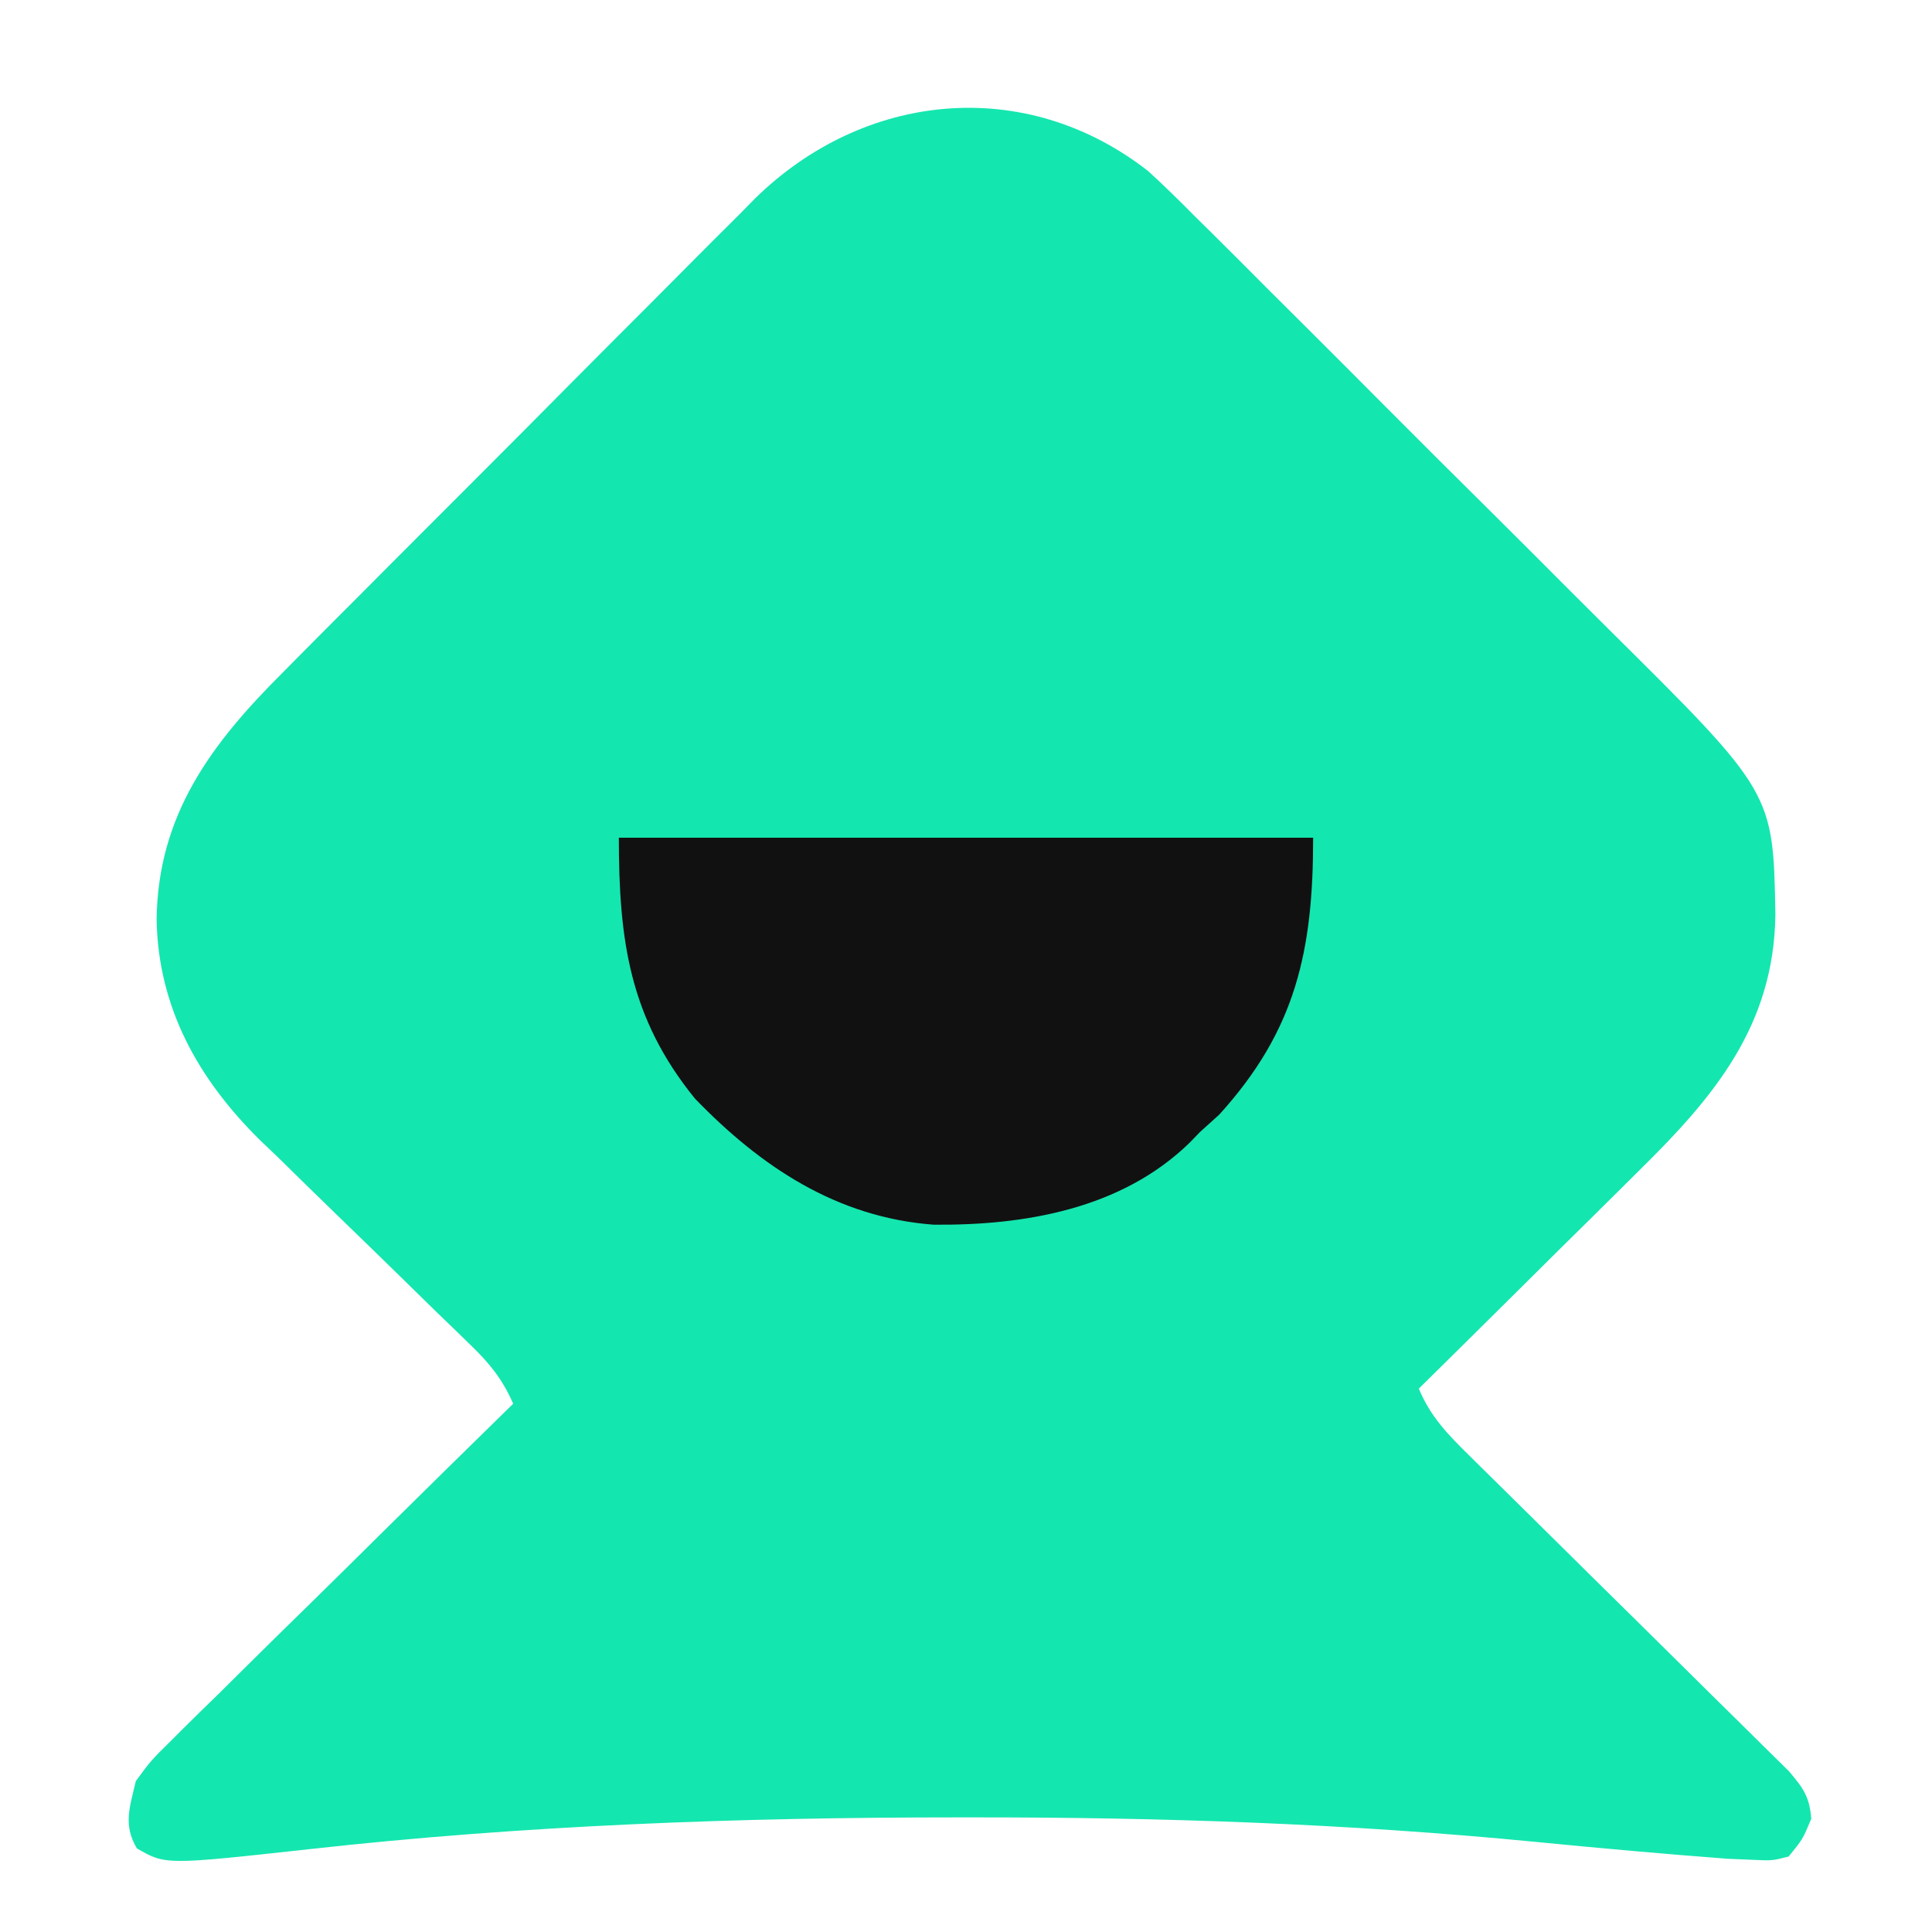 <?xml version="1.0" encoding="UTF-8"?> <svg xmlns="http://www.w3.org/2000/svg" version="1.1" width="256" height="256"><path d="M0 0 C2.083 1.902 4.08 3.862 6.062 5.868 C6.815 6.61 7.567 7.353 8.343 8.117 C10.805 10.552 13.248 13.005 15.69 15.46 C17.41 17.173 19.13 18.886 20.85 20.598 C24.446 24.182 28.032 27.775 31.612 31.374 C36.182 35.967 40.776 40.534 45.378 45.094 C48.933 48.624 52.475 52.169 56.012 55.717 C57.699 57.406 59.391 59.09 61.088 60.77 C82.825 82.322 82.825 82.322 83.112 98.518 C82.915 113.209 75.045 122.636 64.964 132.522 C64.129 133.353 63.294 134.184 62.433 135.04 C59.792 137.665 57.14 140.279 54.487 142.893 C52.683 144.682 50.88 146.472 49.077 148.262 C44.68 152.627 40.274 156.982 35.862 161.331 C37.416 165.063 39.706 167.399 42.571 170.219 C43.286 170.928 43.286 170.928 44.016 171.65 C45.047 172.671 46.081 173.69 47.118 174.706 C48.757 176.315 50.39 177.931 52.021 179.549 C56.658 184.147 61.308 188.732 65.961 193.314 C68.81 196.12 71.651 198.933 74.488 201.75 C75.57 202.822 76.655 203.89 77.743 204.956 C79.263 206.444 80.773 207.942 82.282 209.442 C83.576 210.716 83.576 210.716 84.895 212.016 C86.809 214.269 87.639 215.416 87.862 218.331 C86.727 221.054 86.727 221.054 84.862 223.331 C82.7 223.887 82.7 223.887 80.018 223.764 C78.946 223.719 77.873 223.674 76.768 223.627 C68.289 222.984 59.825 222.222 51.362 221.393 C26.443 218.963 1.766 218.125 -23.263 218.143 C-23.994 218.143 -24.726 218.144 -25.479 218.144 C-54.238 218.15 -82.642 219.172 -111.242 222.365 C-130.206 224.449 -130.206 224.449 -134.003 222.251 C-135.853 219.121 -134.941 216.779 -134.138 213.331 C-132.12 210.591 -132.12 210.591 -129.435 207.946 C-128.947 207.458 -128.459 206.969 -127.956 206.465 C-126.352 204.866 -124.728 203.288 -123.103 201.71 C-121.982 200.6 -120.862 199.489 -119.744 198.377 C-116.806 195.462 -113.851 192.565 -110.891 189.672 C-107.871 186.713 -104.867 183.737 -101.863 180.762 C-95.971 174.935 -90.061 169.127 -84.138 163.331 C-85.551 160.107 -87.233 158.017 -89.758 155.579 C-90.499 154.857 -91.241 154.135 -92.004 153.392 C-92.806 152.619 -93.609 151.846 -94.435 151.05 C-96.133 149.386 -97.831 147.722 -99.529 146.057 C-102.199 143.449 -104.874 140.845 -107.56 138.252 C-110.157 135.74 -112.735 133.209 -115.31 130.675 C-116.501 129.539 -116.501 129.539 -117.716 128.381 C-125.915 120.257 -131.181 110.831 -131.388 99.143 C-131.202 85.272 -124.141 75.873 -114.639 66.412 C-113.913 65.677 -113.187 64.943 -112.439 64.186 C-110.06 61.784 -107.67 59.393 -105.279 57.003 C-103.607 55.324 -101.936 53.645 -100.264 51.965 C-96.769 48.457 -93.269 44.955 -89.764 41.456 C-85.287 36.985 -80.829 32.496 -76.376 28.003 C-72.932 24.533 -69.477 21.075 -66.019 17.621 C-64.371 15.971 -62.727 14.317 -61.087 12.659 C-58.788 10.338 -56.473 8.033 -54.155 5.732 C-53.489 5.054 -52.824 4.375 -52.139 3.676 C-37.694 -10.517 -16.322 -12.743 0 0 Z " fill="#14E6AF" transform="translate(152.138,22.669)"></path><path d="M0 0 C30.36 0 60.72 0 92 0 C92 15.054 89.698 25.512 79.562 36.688 C78.717 37.451 77.871 38.214 77 39 C76.535 39.481 76.069 39.962 75.59 40.457 C66.583 49.199 53.784 51.391 41.703 51.277 C28.885 50.317 18.809 43.599 10.078 34.562 C1.396 23.857 0 13.565 0 0 Z " fill="#111111" transform="translate(82,111)"></path></svg> 